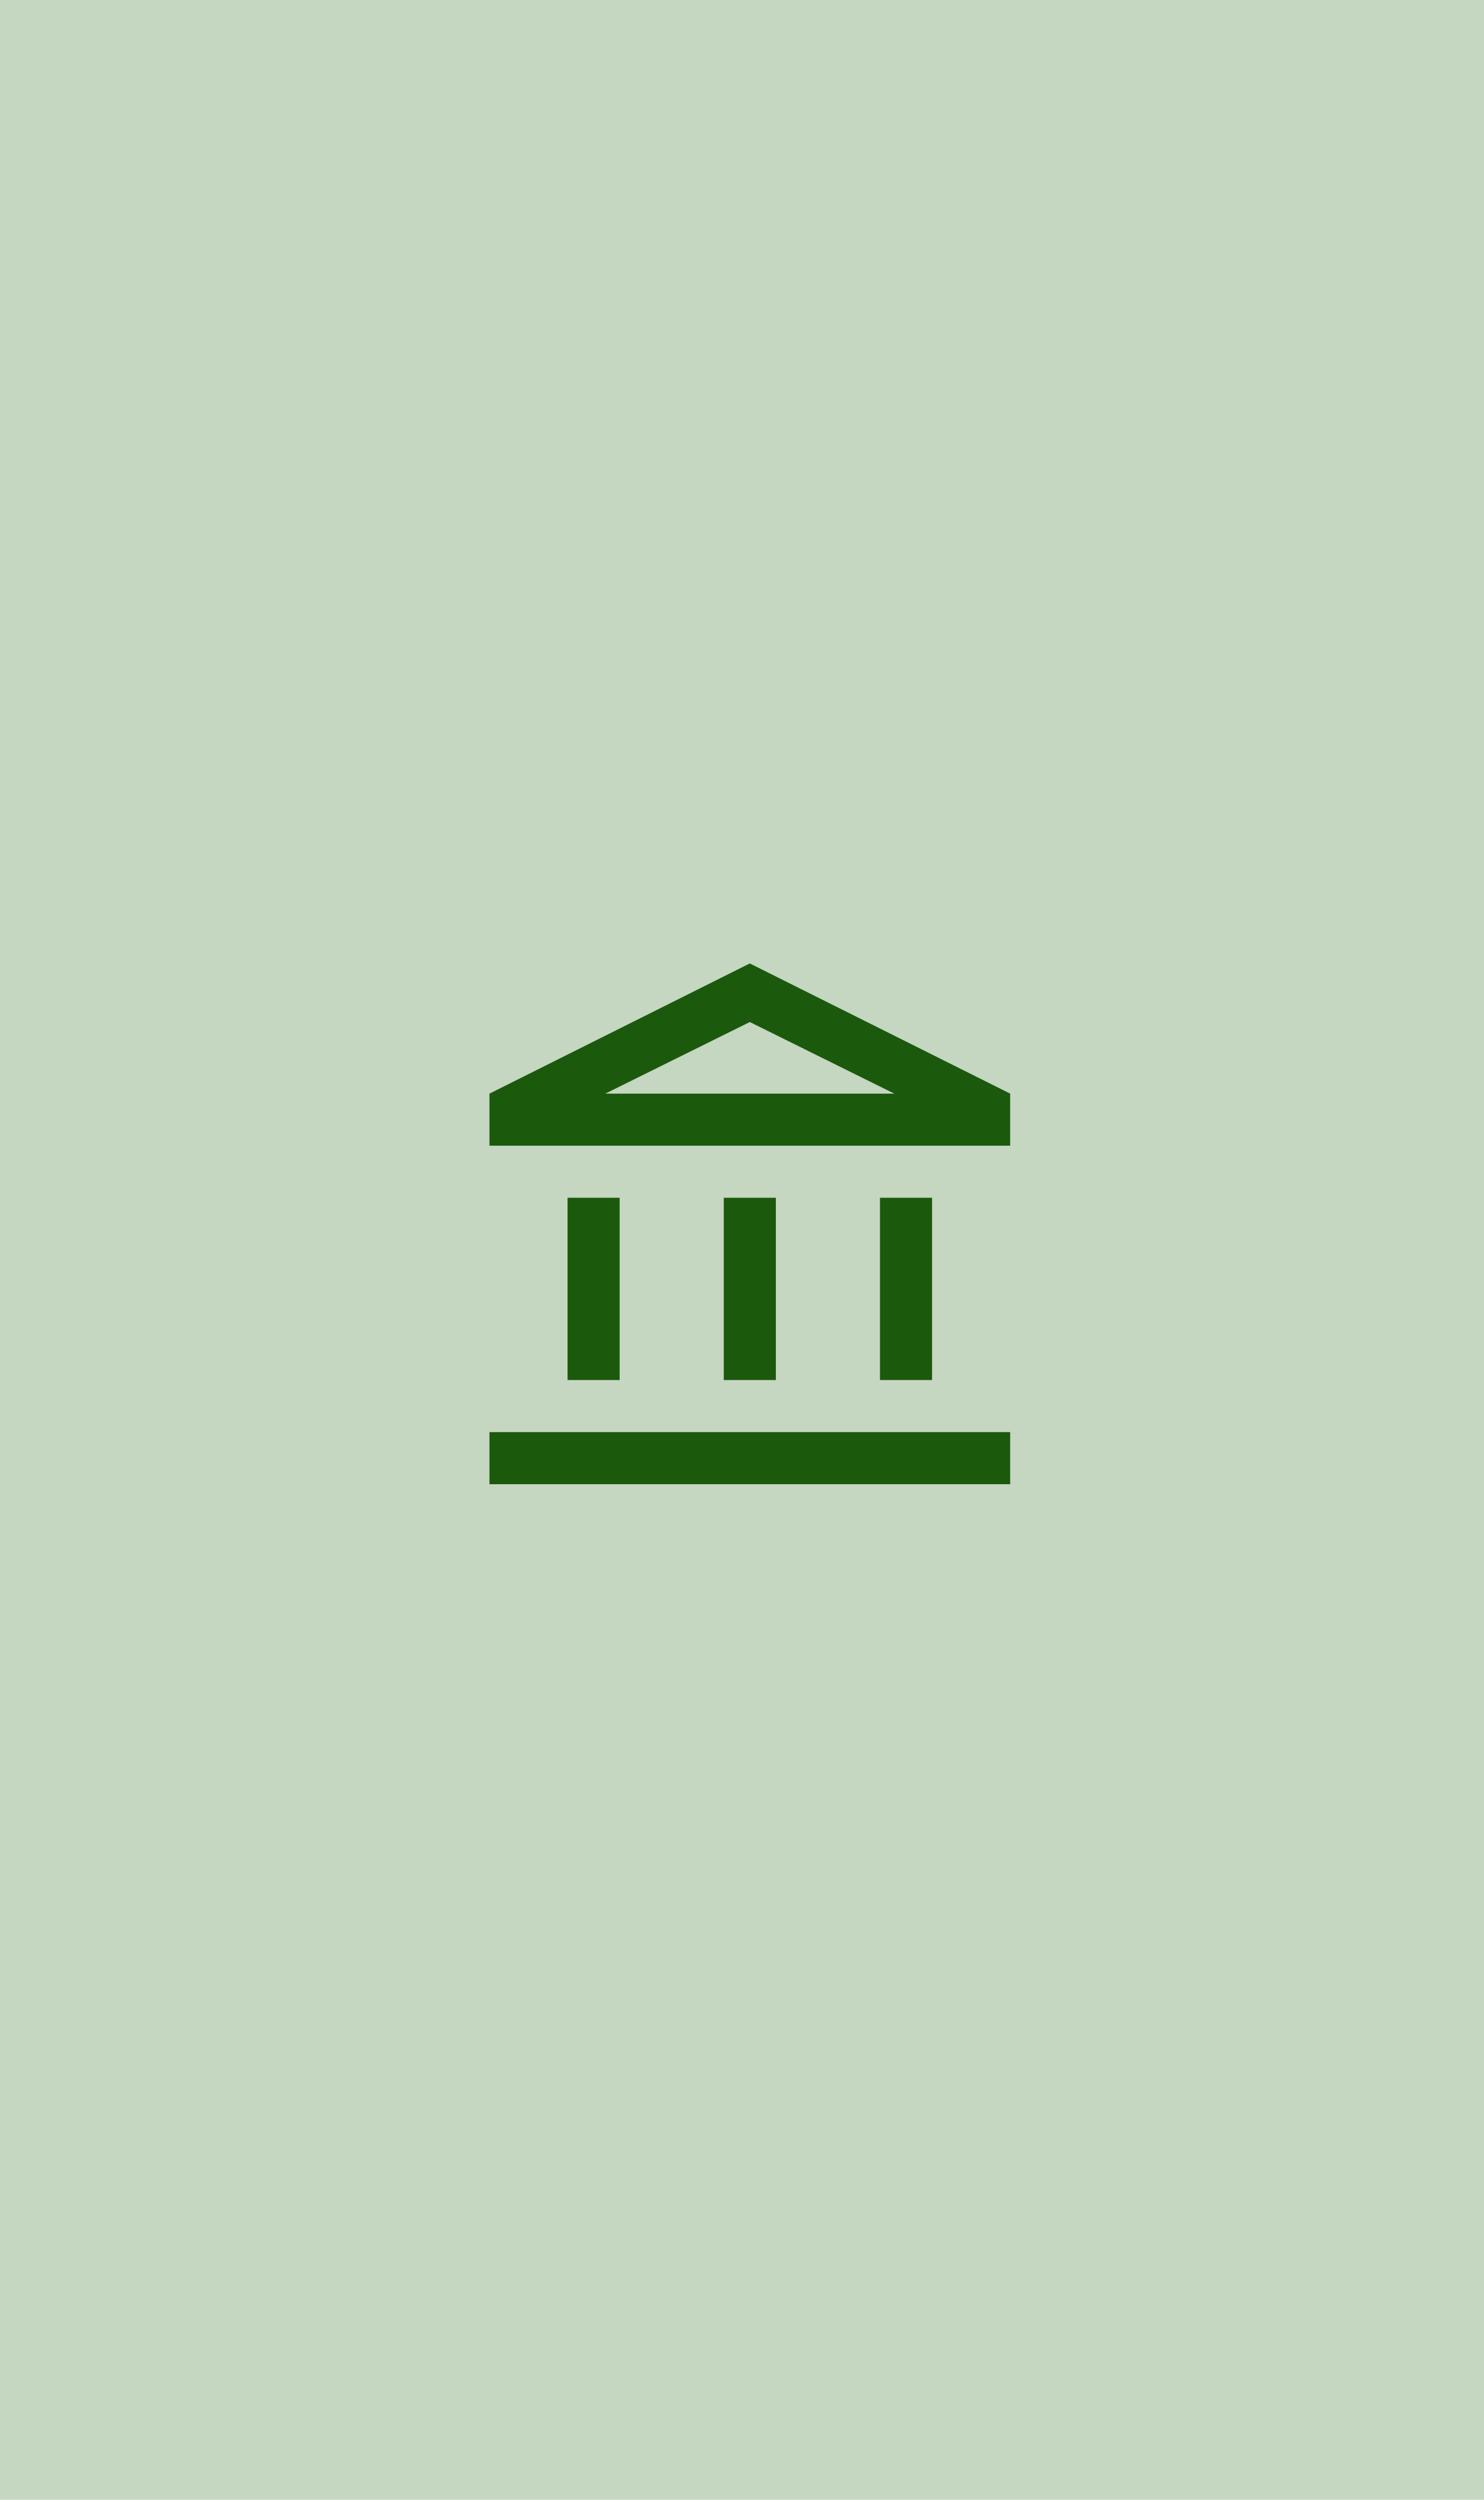 <svg width="95" height="160" viewBox="0 0 95 160" fill="none" xmlns="http://www.w3.org/2000/svg">
<rect width="95" height="160" fill="#C5D6C1"/>
<mask id="mask0_2483_726" style="mask-type:alpha" maskUnits="userSpaceOnUse" x="28" y="60" width="40" height="40">
<rect x="28" y="60" width="40" height="40" fill="#C5D6C1"/>
</mask>
<g mask="url(#mask0_2483_726)">
<path d="M36.333 88.333V76.667H39.667V88.333H36.333ZM46.333 88.333V76.667H49.667V88.333H46.333ZM31.333 95V91.667H64.667V95H31.333ZM56.333 88.333V76.667H59.667V88.333H56.333ZM31.333 73.333V70L48 61.667L64.667 70V73.333H31.333ZM38.75 70H57.25L48 65.417L38.75 70Z" fill="#1B590C"/>
</g>
</svg>
